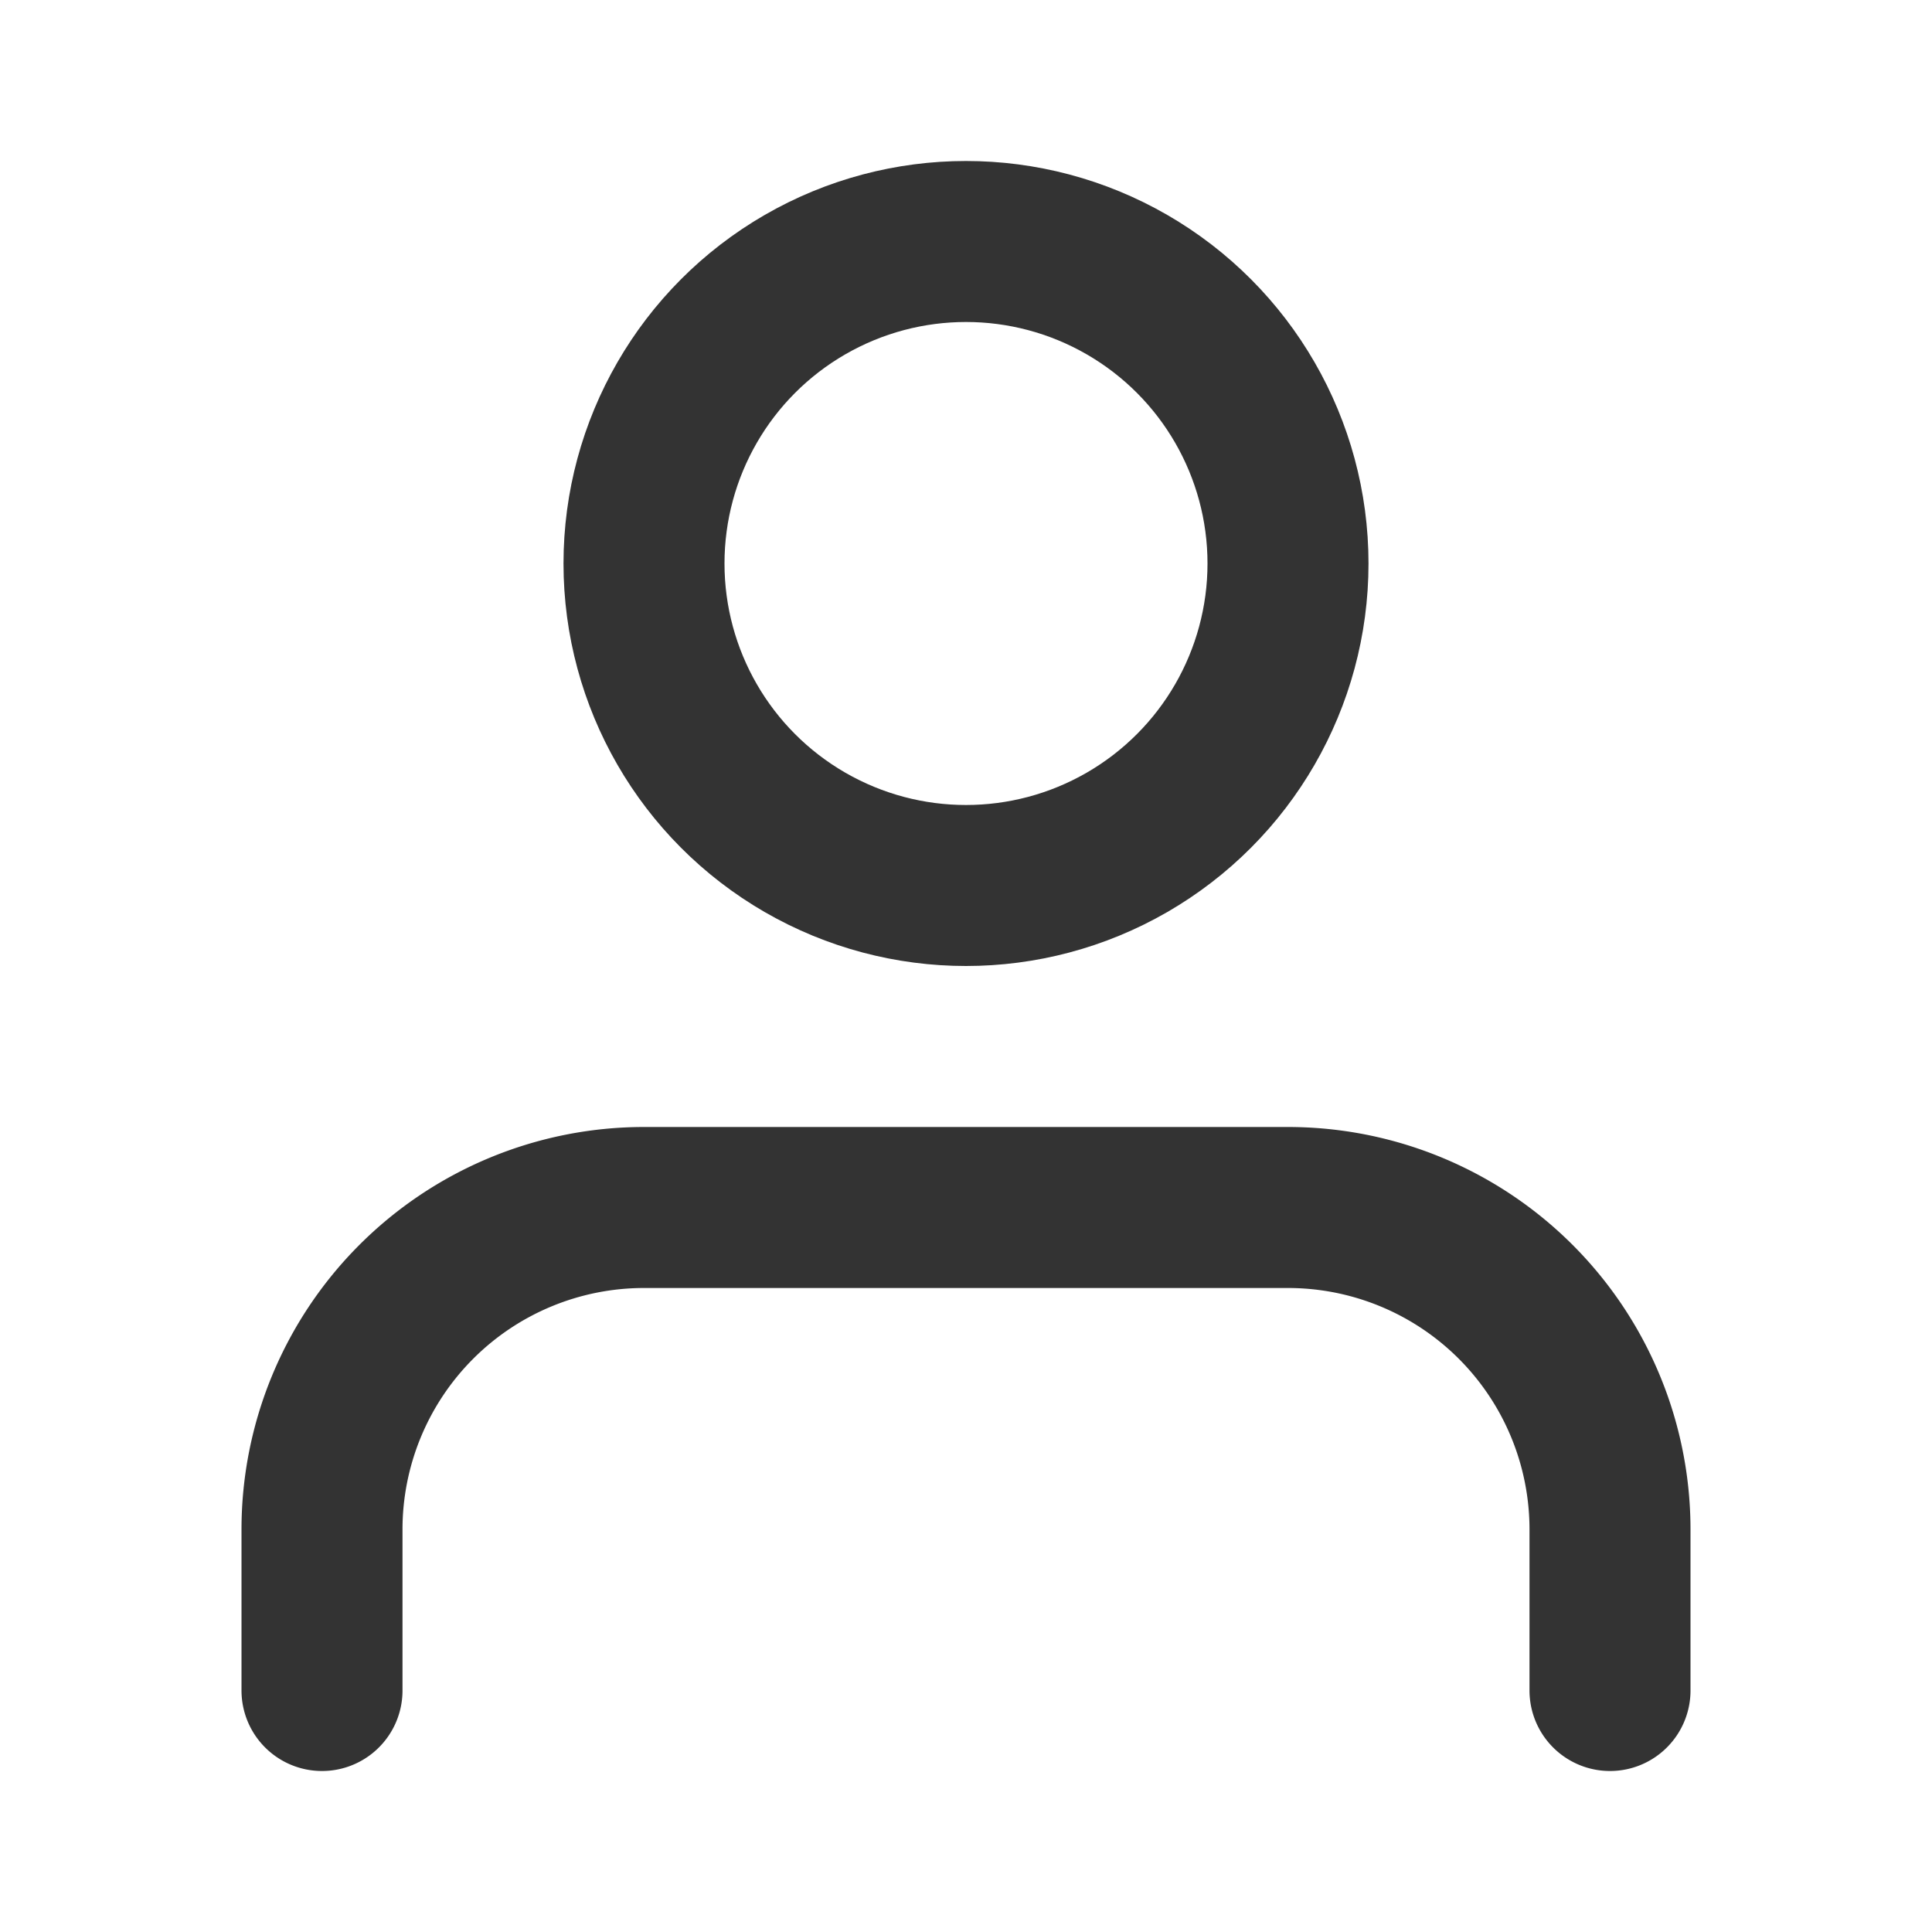 <!DOCTYPE svg PUBLIC "-//W3C//DTD SVG 1.1//EN" "http://www.w3.org/Graphics/SVG/1.1/DTD/svg11.dtd">
<!-- Uploaded to: SVG Repo, www.svgrepo.com, Transformed by: SVG Repo Mixer Tools -->
<svg width="64px" height="64px" viewBox="0 0 24 24" xmlns="http://www.w3.org/2000/svg" fill="#333" stroke="#333">
<g id="SVGRepo_bgCarrier" stroke-width="0"/>
<g id="SVGRepo_tracerCarrier" stroke-linecap="round" stroke-linejoin="round"/>
<g id="SVGRepo_iconCarrier"> <title/> <g id="Complete"> <g id="user"> <g> <path d="M20,21V19a4,4,0,0,0-4-4H8a4,4,0,0,0-4,4v2" fill="none" stroke="#333" stroke-linecap="round" stroke-linejoin="round" stroke-width="2"/> <circle cx="12" cy="7" fill="none" r="4" stroke="#333" stroke-linecap="round" stroke-linejoin="round" stroke-width="2"/> </g> </g> </g> </g>
</svg>